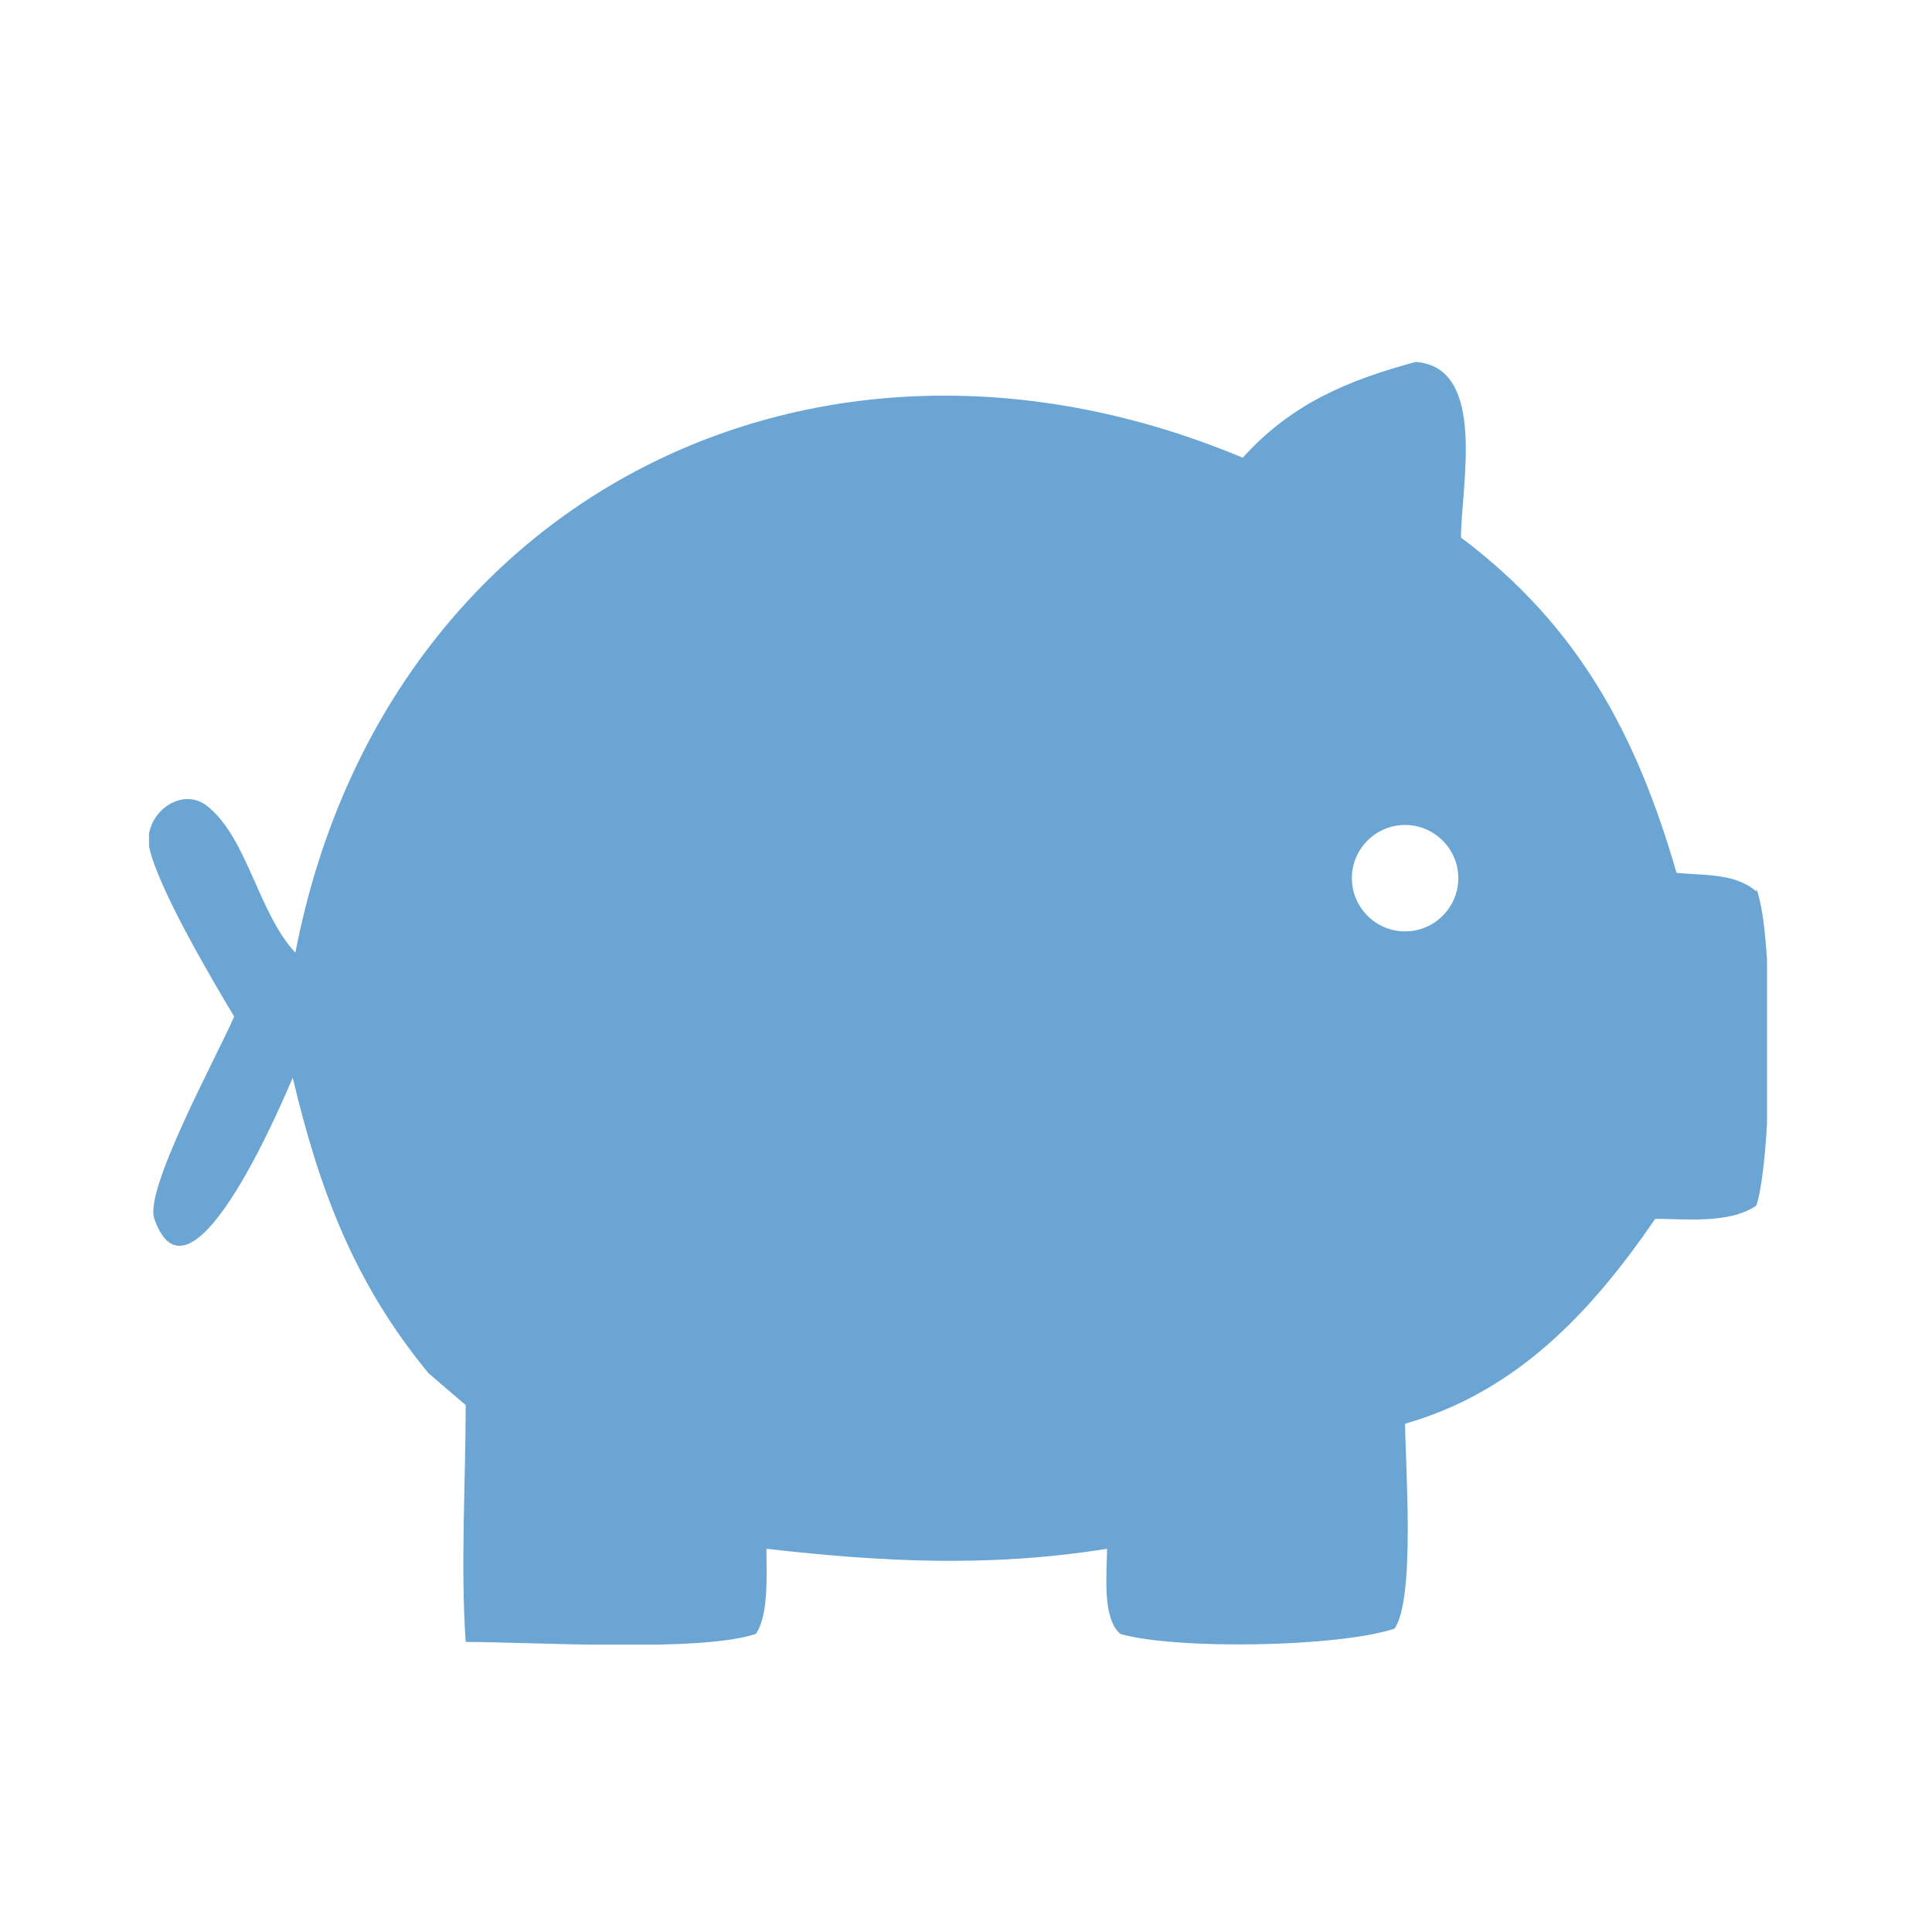 <?xml version="1.0" encoding="UTF-8"?>
<svg id="Ebene_1" xmlns="http://www.w3.org/2000/svg" xmlns:xlink="http://www.w3.org/1999/xlink" version="1.1" viewBox="0 0 72.6 72.6">
  <!-- Generator: Adobe Illustrator 29.0.0, SVG Export Plug-In . SVG Version: 2.1.0 Build 186)  -->
  <defs>
    <style>
      .st0 {
        fill: none;
      }

      .st1 {
        fill: #6ba5d4;
      }

      .st2 {
        clip-path: url(#clippath);
      }
    </style>
    <clipPath id="clippath">
      <rect class="st0" x="5.6" y="13.6" width="60.8" height="48.2"/>
    </clipPath>
  </defs>
  <g class="st2">
    <path class="st1" d="M54.8,33c0,1.1-.9,2-2,2s-2-.9-2-2,.9-2,2-2,2,.9,2,2M66,33.5c-.8-.7-2-.6-3-.7-1.5-5.2-3.7-9.3-8.1-12.6,0-1.9,1-6.4-1.7-6.6-2.6.7-4.7,1.6-6.5,3.6-16-6.7-32.3,1.5-35.6,18.6-1.4-1.5-1.8-4.3-3.3-5.5-1-.8-2.4.3-2.2,1.5.3,1.5,2.3,4.9,3.2,6.4-.6,1.4-3.4,6.5-3,7.6,1.4,4,5.1-5.1,5.2-5.3,1,4.2,2.3,7.7,5.1,11.1l1.4,1.2c0,2.9-.2,6,0,8.9,2.5,0,8.8.4,10.9-.3.5-.7.4-2.3.4-3.2,4.4.5,8.4.7,12.8,0,0,.9-.2,2.6.5,3.2,2.1.6,8.2.5,10.3-.2.8-1.1.4-6.3.4-7.7,4.2-1.2,7-4.2,9.4-7.7,1.1,0,2.8.2,3.8-.5.6-1.8.7-10.1,0-11.9"/>
  </g>
</svg>